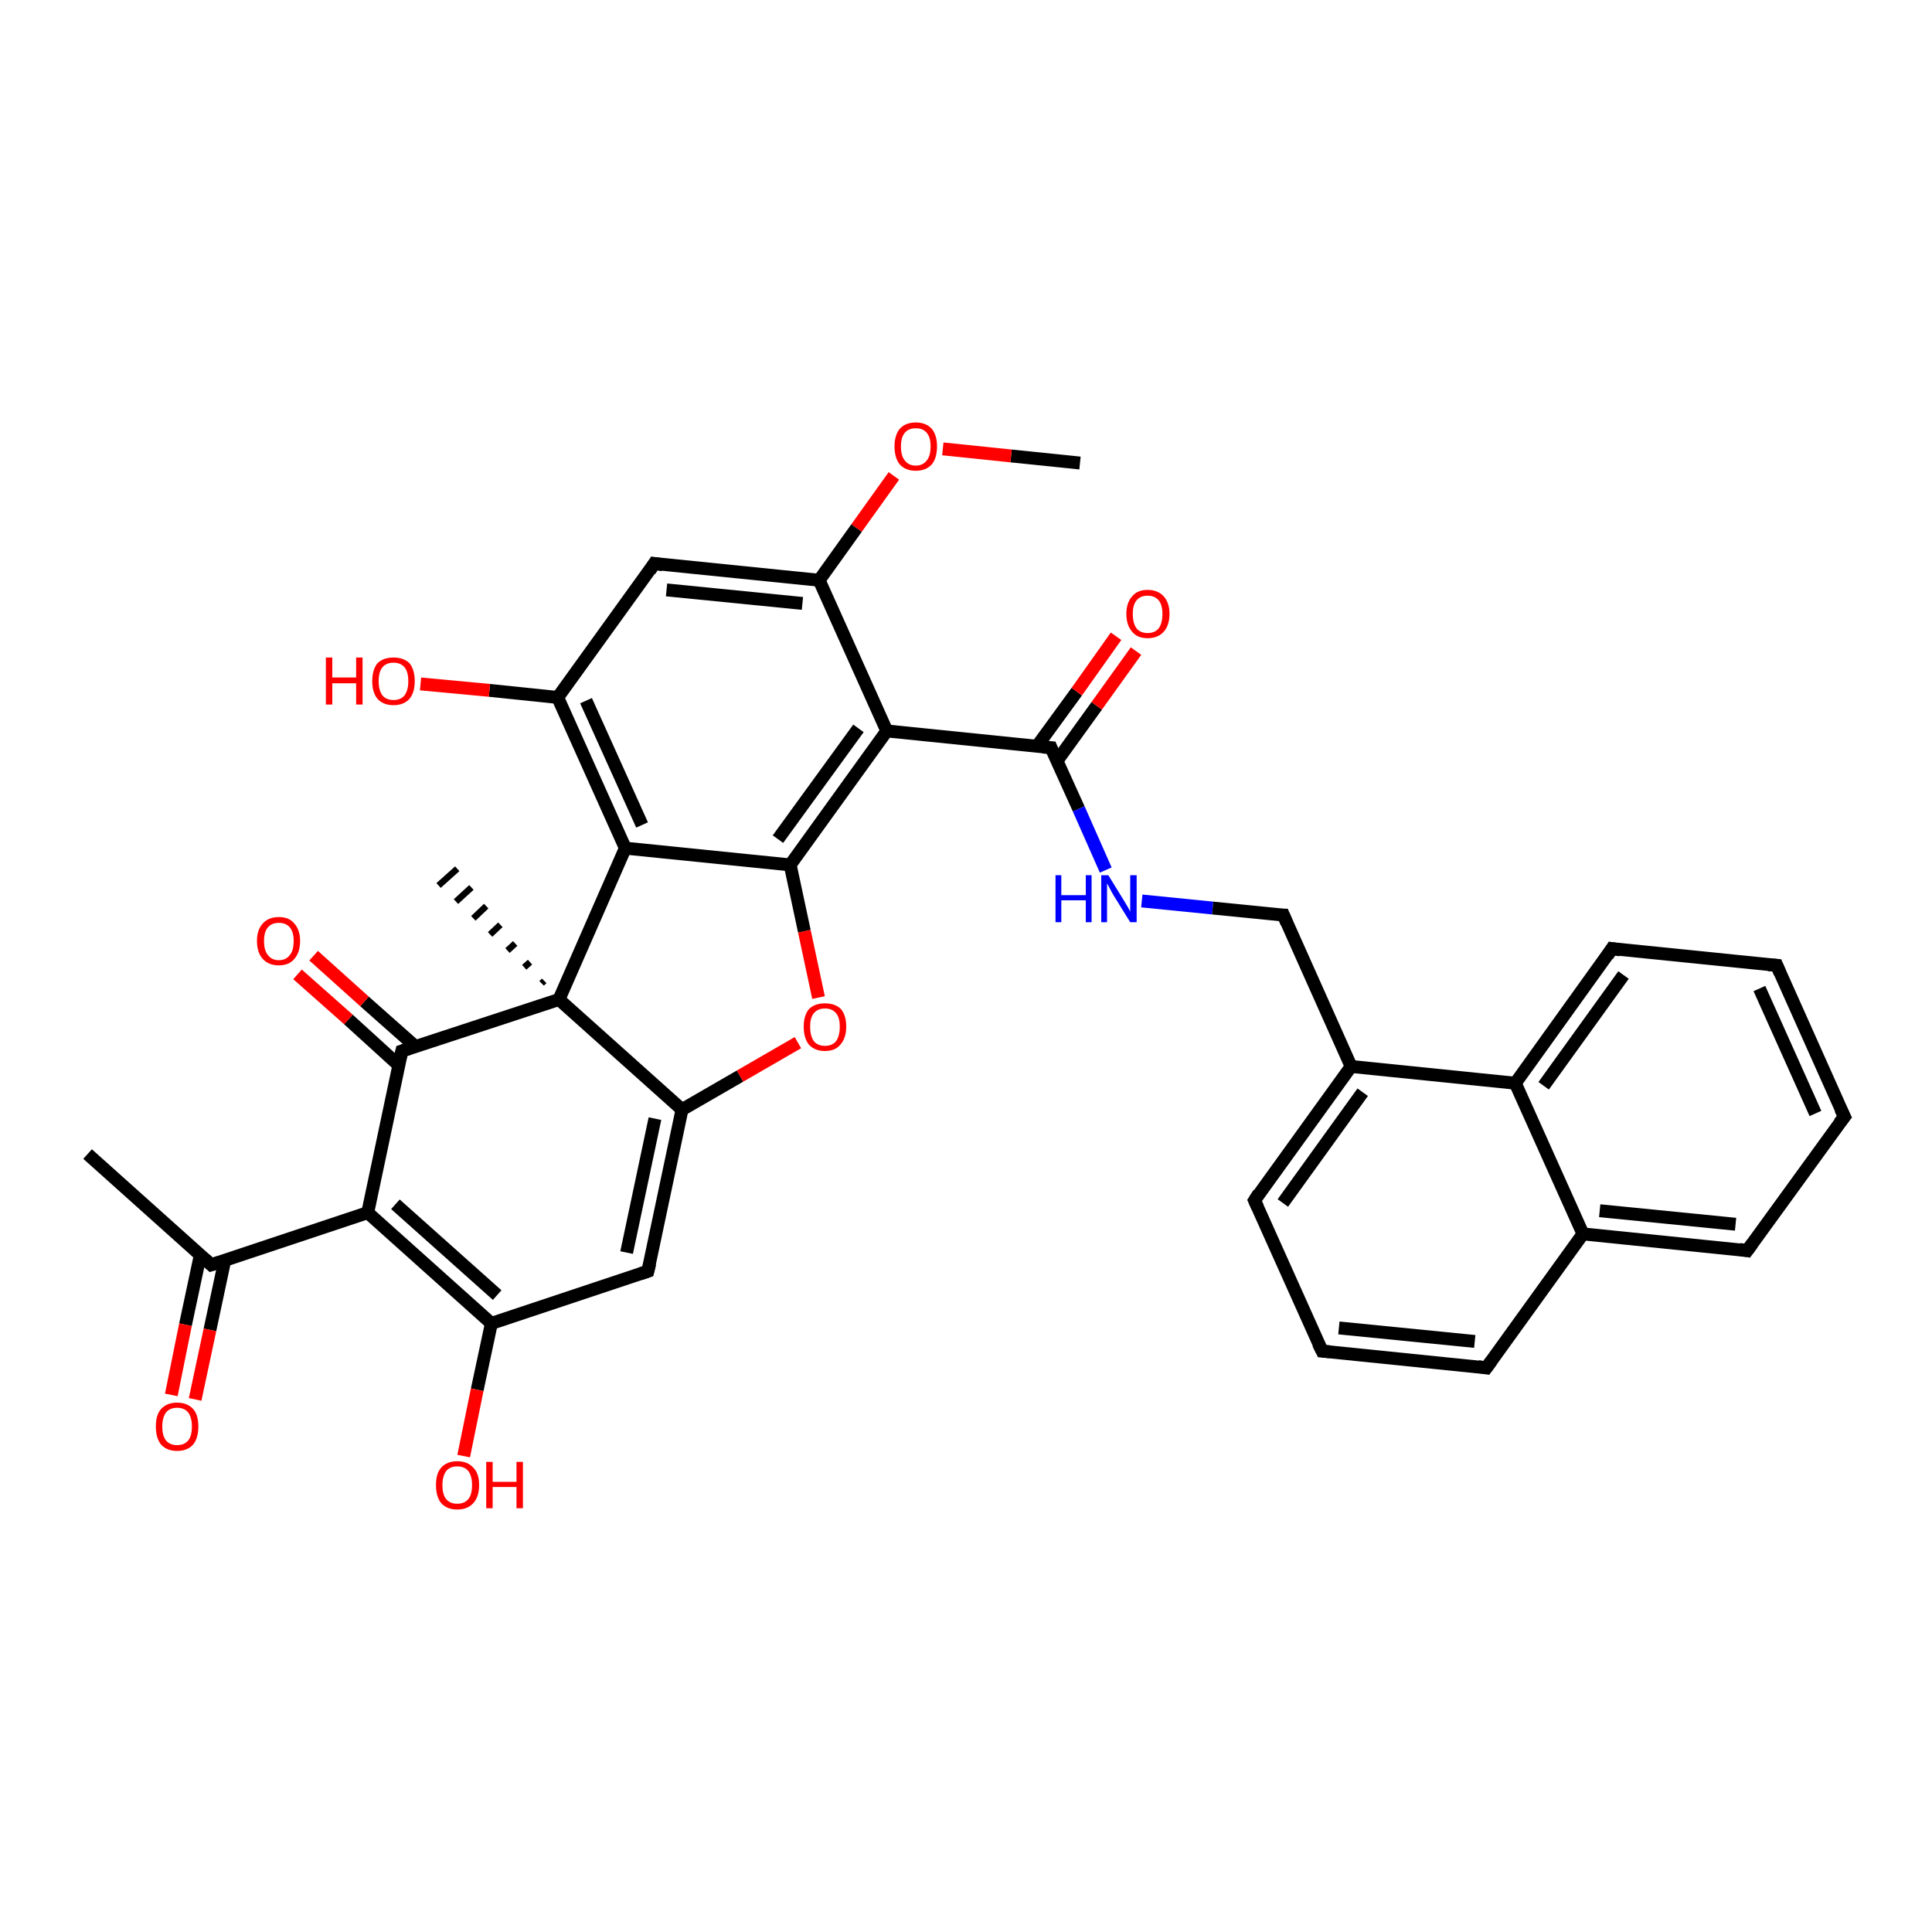 <?xml version='1.0' encoding='iso-8859-1'?>
<svg version='1.1' baseProfile='full'
              xmlns='http://www.w3.org/2000/svg'
                      xmlns:rdkit='http://www.rdkit.org/xml'
                      xmlns:xlink='http://www.w3.org/1999/xlink'
                  xml:space='preserve'
width='300px' height='300px' viewBox='0 0 300 300'>
<!-- END OF HEADER -->
<rect style='opacity:1.0;fill:#FFFFFF;stroke:none' width='300.0' height='300.0' x='0.0' y='0.0'> </rect>
<path class='bond-0 atom-0 atom-1' d='M 167.7,71.9 L 157.0,70.8' style='fill:none;fill-rule:evenodd;stroke:#000000;stroke-width:2.0px;stroke-linecap:butt;stroke-linejoin:miter;stroke-opacity:1' />
<path class='bond-0 atom-0 atom-1' d='M 157.0,70.8 L 146.4,69.7' style='fill:none;fill-rule:evenodd;stroke:#FF0000;stroke-width:2.0px;stroke-linecap:butt;stroke-linejoin:miter;stroke-opacity:1' />
<path class='bond-1 atom-1 atom-2' d='M 138.8,73.9 L 133.0,82.0' style='fill:none;fill-rule:evenodd;stroke:#FF0000;stroke-width:2.0px;stroke-linecap:butt;stroke-linejoin:miter;stroke-opacity:1' />
<path class='bond-1 atom-1 atom-2' d='M 133.0,82.0 L 127.2,90.1' style='fill:none;fill-rule:evenodd;stroke:#000000;stroke-width:2.0px;stroke-linecap:butt;stroke-linejoin:miter;stroke-opacity:1' />
<path class='bond-2 atom-2 atom-3' d='M 127.2,90.1 L 101.6,87.5' style='fill:none;fill-rule:evenodd;stroke:#000000;stroke-width:2.0px;stroke-linecap:butt;stroke-linejoin:miter;stroke-opacity:1' />
<path class='bond-2 atom-2 atom-3' d='M 124.6,93.7 L 103.5,91.6' style='fill:none;fill-rule:evenodd;stroke:#000000;stroke-width:2.0px;stroke-linecap:butt;stroke-linejoin:miter;stroke-opacity:1' />
<path class='bond-3 atom-3 atom-4' d='M 101.6,87.5 L 86.6,108.3' style='fill:none;fill-rule:evenodd;stroke:#000000;stroke-width:2.0px;stroke-linecap:butt;stroke-linejoin:miter;stroke-opacity:1' />
<path class='bond-4 atom-4 atom-5' d='M 86.6,108.3 L 76.0,107.2' style='fill:none;fill-rule:evenodd;stroke:#000000;stroke-width:2.0px;stroke-linecap:butt;stroke-linejoin:miter;stroke-opacity:1' />
<path class='bond-4 atom-4 atom-5' d='M 76.0,107.2 L 65.3,106.2' style='fill:none;fill-rule:evenodd;stroke:#FF0000;stroke-width:2.0px;stroke-linecap:butt;stroke-linejoin:miter;stroke-opacity:1' />
<path class='bond-5 atom-4 atom-6' d='M 86.6,108.3 L 97.1,131.7' style='fill:none;fill-rule:evenodd;stroke:#000000;stroke-width:2.0px;stroke-linecap:butt;stroke-linejoin:miter;stroke-opacity:1' />
<path class='bond-5 atom-4 atom-6' d='M 91.0,108.8 L 99.7,128.1' style='fill:none;fill-rule:evenodd;stroke:#000000;stroke-width:2.0px;stroke-linecap:butt;stroke-linejoin:miter;stroke-opacity:1' />
<path class='bond-6 atom-6 atom-7' d='M 97.1,131.7 L 122.7,134.3' style='fill:none;fill-rule:evenodd;stroke:#000000;stroke-width:2.0px;stroke-linecap:butt;stroke-linejoin:miter;stroke-opacity:1' />
<path class='bond-7 atom-7 atom-8' d='M 122.7,134.3 L 137.7,113.5' style='fill:none;fill-rule:evenodd;stroke:#000000;stroke-width:2.0px;stroke-linecap:butt;stroke-linejoin:miter;stroke-opacity:1' />
<path class='bond-7 atom-7 atom-8' d='M 120.8,130.3 L 133.3,113.1' style='fill:none;fill-rule:evenodd;stroke:#000000;stroke-width:2.0px;stroke-linecap:butt;stroke-linejoin:miter;stroke-opacity:1' />
<path class='bond-8 atom-8 atom-9' d='M 137.7,113.5 L 163.2,116.1' style='fill:none;fill-rule:evenodd;stroke:#000000;stroke-width:2.0px;stroke-linecap:butt;stroke-linejoin:miter;stroke-opacity:1' />
<path class='bond-9 atom-9 atom-10' d='M 164.1,118.2 L 170.3,109.6' style='fill:none;fill-rule:evenodd;stroke:#000000;stroke-width:2.0px;stroke-linecap:butt;stroke-linejoin:miter;stroke-opacity:1' />
<path class='bond-9 atom-9 atom-10' d='M 170.3,109.6 L 176.4,101.1' style='fill:none;fill-rule:evenodd;stroke:#FF0000;stroke-width:2.0px;stroke-linecap:butt;stroke-linejoin:miter;stroke-opacity:1' />
<path class='bond-9 atom-9 atom-10' d='M 161.0,115.9 L 167.2,107.4' style='fill:none;fill-rule:evenodd;stroke:#000000;stroke-width:2.0px;stroke-linecap:butt;stroke-linejoin:miter;stroke-opacity:1' />
<path class='bond-9 atom-9 atom-10' d='M 167.2,107.4 L 173.3,98.8' style='fill:none;fill-rule:evenodd;stroke:#FF0000;stroke-width:2.0px;stroke-linecap:butt;stroke-linejoin:miter;stroke-opacity:1' />
<path class='bond-10 atom-9 atom-11' d='M 163.2,116.1 L 167.5,125.6' style='fill:none;fill-rule:evenodd;stroke:#000000;stroke-width:2.0px;stroke-linecap:butt;stroke-linejoin:miter;stroke-opacity:1' />
<path class='bond-10 atom-9 atom-11' d='M 167.5,125.6 L 171.7,135.1' style='fill:none;fill-rule:evenodd;stroke:#0000FF;stroke-width:2.0px;stroke-linecap:butt;stroke-linejoin:miter;stroke-opacity:1' />
<path class='bond-11 atom-11 atom-12' d='M 177.3,139.9 L 188.3,141.0' style='fill:none;fill-rule:evenodd;stroke:#0000FF;stroke-width:2.0px;stroke-linecap:butt;stroke-linejoin:miter;stroke-opacity:1' />
<path class='bond-11 atom-11 atom-12' d='M 188.3,141.0 L 199.3,142.1' style='fill:none;fill-rule:evenodd;stroke:#000000;stroke-width:2.0px;stroke-linecap:butt;stroke-linejoin:miter;stroke-opacity:1' />
<path class='bond-12 atom-12 atom-13' d='M 199.3,142.1 L 209.8,165.6' style='fill:none;fill-rule:evenodd;stroke:#000000;stroke-width:2.0px;stroke-linecap:butt;stroke-linejoin:miter;stroke-opacity:1' />
<path class='bond-13 atom-13 atom-14' d='M 209.8,165.6 L 194.8,186.4' style='fill:none;fill-rule:evenodd;stroke:#000000;stroke-width:2.0px;stroke-linecap:butt;stroke-linejoin:miter;stroke-opacity:1' />
<path class='bond-13 atom-13 atom-14' d='M 211.6,169.6 L 199.2,186.8' style='fill:none;fill-rule:evenodd;stroke:#000000;stroke-width:2.0px;stroke-linecap:butt;stroke-linejoin:miter;stroke-opacity:1' />
<path class='bond-14 atom-14 atom-15' d='M 194.8,186.4 L 205.3,209.8' style='fill:none;fill-rule:evenodd;stroke:#000000;stroke-width:2.0px;stroke-linecap:butt;stroke-linejoin:miter;stroke-opacity:1' />
<path class='bond-15 atom-15 atom-16' d='M 205.3,209.8 L 230.8,212.4' style='fill:none;fill-rule:evenodd;stroke:#000000;stroke-width:2.0px;stroke-linecap:butt;stroke-linejoin:miter;stroke-opacity:1' />
<path class='bond-15 atom-15 atom-16' d='M 207.9,206.2 L 229.0,208.3' style='fill:none;fill-rule:evenodd;stroke:#000000;stroke-width:2.0px;stroke-linecap:butt;stroke-linejoin:miter;stroke-opacity:1' />
<path class='bond-16 atom-16 atom-17' d='M 230.8,212.4 L 245.8,191.6' style='fill:none;fill-rule:evenodd;stroke:#000000;stroke-width:2.0px;stroke-linecap:butt;stroke-linejoin:miter;stroke-opacity:1' />
<path class='bond-17 atom-17 atom-18' d='M 245.8,191.6 L 271.3,194.2' style='fill:none;fill-rule:evenodd;stroke:#000000;stroke-width:2.0px;stroke-linecap:butt;stroke-linejoin:miter;stroke-opacity:1' />
<path class='bond-17 atom-17 atom-18' d='M 248.4,188.0 L 269.5,190.1' style='fill:none;fill-rule:evenodd;stroke:#000000;stroke-width:2.0px;stroke-linecap:butt;stroke-linejoin:miter;stroke-opacity:1' />
<path class='bond-18 atom-18 atom-19' d='M 271.3,194.2 L 286.4,173.4' style='fill:none;fill-rule:evenodd;stroke:#000000;stroke-width:2.0px;stroke-linecap:butt;stroke-linejoin:miter;stroke-opacity:1' />
<path class='bond-19 atom-19 atom-20' d='M 286.4,173.4 L 275.9,149.9' style='fill:none;fill-rule:evenodd;stroke:#000000;stroke-width:2.0px;stroke-linecap:butt;stroke-linejoin:miter;stroke-opacity:1' />
<path class='bond-19 atom-19 atom-20' d='M 281.9,172.9 L 273.2,153.5' style='fill:none;fill-rule:evenodd;stroke:#000000;stroke-width:2.0px;stroke-linecap:butt;stroke-linejoin:miter;stroke-opacity:1' />
<path class='bond-20 atom-20 atom-21' d='M 275.9,149.9 L 250.3,147.3' style='fill:none;fill-rule:evenodd;stroke:#000000;stroke-width:2.0px;stroke-linecap:butt;stroke-linejoin:miter;stroke-opacity:1' />
<path class='bond-21 atom-21 atom-22' d='M 250.3,147.3 L 235.3,168.2' style='fill:none;fill-rule:evenodd;stroke:#000000;stroke-width:2.0px;stroke-linecap:butt;stroke-linejoin:miter;stroke-opacity:1' />
<path class='bond-21 atom-21 atom-22' d='M 252.1,151.4 L 239.7,168.6' style='fill:none;fill-rule:evenodd;stroke:#000000;stroke-width:2.0px;stroke-linecap:butt;stroke-linejoin:miter;stroke-opacity:1' />
<path class='bond-22 atom-7 atom-23' d='M 122.7,134.3 L 124.9,144.6' style='fill:none;fill-rule:evenodd;stroke:#000000;stroke-width:2.0px;stroke-linecap:butt;stroke-linejoin:miter;stroke-opacity:1' />
<path class='bond-22 atom-7 atom-23' d='M 124.9,144.6 L 127.1,154.9' style='fill:none;fill-rule:evenodd;stroke:#FF0000;stroke-width:2.0px;stroke-linecap:butt;stroke-linejoin:miter;stroke-opacity:1' />
<path class='bond-23 atom-23 atom-24' d='M 123.9,161.9 L 114.9,167.1' style='fill:none;fill-rule:evenodd;stroke:#FF0000;stroke-width:2.0px;stroke-linecap:butt;stroke-linejoin:miter;stroke-opacity:1' />
<path class='bond-23 atom-23 atom-24' d='M 114.9,167.1 L 105.9,172.3' style='fill:none;fill-rule:evenodd;stroke:#000000;stroke-width:2.0px;stroke-linecap:butt;stroke-linejoin:miter;stroke-opacity:1' />
<path class='bond-24 atom-24 atom-25' d='M 105.9,172.3 L 100.6,197.4' style='fill:none;fill-rule:evenodd;stroke:#000000;stroke-width:2.0px;stroke-linecap:butt;stroke-linejoin:miter;stroke-opacity:1' />
<path class='bond-24 atom-24 atom-25' d='M 101.7,173.7 L 97.3,194.5' style='fill:none;fill-rule:evenodd;stroke:#000000;stroke-width:2.0px;stroke-linecap:butt;stroke-linejoin:miter;stroke-opacity:1' />
<path class='bond-25 atom-25 atom-26' d='M 100.6,197.4 L 76.3,205.5' style='fill:none;fill-rule:evenodd;stroke:#000000;stroke-width:2.0px;stroke-linecap:butt;stroke-linejoin:miter;stroke-opacity:1' />
<path class='bond-26 atom-26 atom-27' d='M 76.3,205.5 L 74.1,215.8' style='fill:none;fill-rule:evenodd;stroke:#000000;stroke-width:2.0px;stroke-linecap:butt;stroke-linejoin:miter;stroke-opacity:1' />
<path class='bond-26 atom-26 atom-27' d='M 74.1,215.8 L 72.0,226.1' style='fill:none;fill-rule:evenodd;stroke:#FF0000;stroke-width:2.0px;stroke-linecap:butt;stroke-linejoin:miter;stroke-opacity:1' />
<path class='bond-27 atom-26 atom-28' d='M 76.3,205.5 L 57.1,188.3' style='fill:none;fill-rule:evenodd;stroke:#000000;stroke-width:2.0px;stroke-linecap:butt;stroke-linejoin:miter;stroke-opacity:1' />
<path class='bond-27 atom-26 atom-28' d='M 77.2,201.1 L 61.4,187.0' style='fill:none;fill-rule:evenodd;stroke:#000000;stroke-width:2.0px;stroke-linecap:butt;stroke-linejoin:miter;stroke-opacity:1' />
<path class='bond-28 atom-28 atom-29' d='M 57.1,188.3 L 32.8,196.4' style='fill:none;fill-rule:evenodd;stroke:#000000;stroke-width:2.0px;stroke-linecap:butt;stroke-linejoin:miter;stroke-opacity:1' />
<path class='bond-29 atom-29 atom-30' d='M 32.8,196.4 L 13.6,179.2' style='fill:none;fill-rule:evenodd;stroke:#000000;stroke-width:2.0px;stroke-linecap:butt;stroke-linejoin:miter;stroke-opacity:1' />
<path class='bond-30 atom-29 atom-31' d='M 31.1,194.9 L 28.8,205.7' style='fill:none;fill-rule:evenodd;stroke:#000000;stroke-width:2.0px;stroke-linecap:butt;stroke-linejoin:miter;stroke-opacity:1' />
<path class='bond-30 atom-29 atom-31' d='M 28.8,205.7 L 26.6,216.6' style='fill:none;fill-rule:evenodd;stroke:#FF0000;stroke-width:2.0px;stroke-linecap:butt;stroke-linejoin:miter;stroke-opacity:1' />
<path class='bond-30 atom-29 atom-31' d='M 34.9,195.7 L 32.6,206.5' style='fill:none;fill-rule:evenodd;stroke:#000000;stroke-width:2.0px;stroke-linecap:butt;stroke-linejoin:miter;stroke-opacity:1' />
<path class='bond-30 atom-29 atom-31' d='M 32.6,206.5 L 30.3,217.3' style='fill:none;fill-rule:evenodd;stroke:#FF0000;stroke-width:2.0px;stroke-linecap:butt;stroke-linejoin:miter;stroke-opacity:1' />
<path class='bond-31 atom-28 atom-32' d='M 57.1,188.3 L 62.4,163.2' style='fill:none;fill-rule:evenodd;stroke:#000000;stroke-width:2.0px;stroke-linecap:butt;stroke-linejoin:miter;stroke-opacity:1' />
<path class='bond-32 atom-32 atom-33' d='M 64.5,162.5 L 56.6,155.5' style='fill:none;fill-rule:evenodd;stroke:#000000;stroke-width:2.0px;stroke-linecap:butt;stroke-linejoin:miter;stroke-opacity:1' />
<path class='bond-32 atom-32 atom-33' d='M 56.6,155.5 L 48.7,148.4' style='fill:none;fill-rule:evenodd;stroke:#FF0000;stroke-width:2.0px;stroke-linecap:butt;stroke-linejoin:miter;stroke-opacity:1' />
<path class='bond-32 atom-32 atom-33' d='M 61.9,165.4 L 54.1,158.3' style='fill:none;fill-rule:evenodd;stroke:#000000;stroke-width:2.0px;stroke-linecap:butt;stroke-linejoin:miter;stroke-opacity:1' />
<path class='bond-32 atom-32 atom-33' d='M 54.1,158.3 L 46.2,151.3' style='fill:none;fill-rule:evenodd;stroke:#FF0000;stroke-width:2.0px;stroke-linecap:butt;stroke-linejoin:miter;stroke-opacity:1' />
<path class='bond-33 atom-32 atom-34' d='M 62.4,163.2 L 86.8,155.2' style='fill:none;fill-rule:evenodd;stroke:#000000;stroke-width:2.0px;stroke-linecap:butt;stroke-linejoin:miter;stroke-opacity:1' />
<path class='bond-34 atom-34 atom-35' d='M 84.1,152.7 L 84.5,152.3' style='fill:none;fill-rule:evenodd;stroke:#000000;stroke-width:1.0px;stroke-linecap:butt;stroke-linejoin:miter;stroke-opacity:1' />
<path class='bond-34 atom-34 atom-35' d='M 81.4,150.2 L 82.3,149.4' style='fill:none;fill-rule:evenodd;stroke:#000000;stroke-width:1.0px;stroke-linecap:butt;stroke-linejoin:miter;stroke-opacity:1' />
<path class='bond-34 atom-34 atom-35' d='M 78.8,147.6 L 80.0,146.5' style='fill:none;fill-rule:evenodd;stroke:#000000;stroke-width:1.0px;stroke-linecap:butt;stroke-linejoin:miter;stroke-opacity:1' />
<path class='bond-34 atom-34 atom-35' d='M 76.1,145.1 L 77.7,143.6' style='fill:none;fill-rule:evenodd;stroke:#000000;stroke-width:1.0px;stroke-linecap:butt;stroke-linejoin:miter;stroke-opacity:1' />
<path class='bond-34 atom-34 atom-35' d='M 73.5,142.6 L 75.5,140.7' style='fill:none;fill-rule:evenodd;stroke:#000000;stroke-width:1.0px;stroke-linecap:butt;stroke-linejoin:miter;stroke-opacity:1' />
<path class='bond-34 atom-34 atom-35' d='M 70.8,140.0 L 73.2,137.8' style='fill:none;fill-rule:evenodd;stroke:#000000;stroke-width:1.0px;stroke-linecap:butt;stroke-linejoin:miter;stroke-opacity:1' />
<path class='bond-34 atom-34 atom-35' d='M 68.1,137.5 L 71.0,134.9' style='fill:none;fill-rule:evenodd;stroke:#000000;stroke-width:1.0px;stroke-linecap:butt;stroke-linejoin:miter;stroke-opacity:1' />
<path class='bond-35 atom-8 atom-2' d='M 137.7,113.5 L 127.2,90.1' style='fill:none;fill-rule:evenodd;stroke:#000000;stroke-width:2.0px;stroke-linecap:butt;stroke-linejoin:miter;stroke-opacity:1' />
<path class='bond-36 atom-22 atom-13' d='M 235.3,168.2 L 209.8,165.6' style='fill:none;fill-rule:evenodd;stroke:#000000;stroke-width:2.0px;stroke-linecap:butt;stroke-linejoin:miter;stroke-opacity:1' />
<path class='bond-37 atom-34 atom-24' d='M 86.8,155.2 L 105.9,172.3' style='fill:none;fill-rule:evenodd;stroke:#000000;stroke-width:2.0px;stroke-linecap:butt;stroke-linejoin:miter;stroke-opacity:1' />
<path class='bond-38 atom-34 atom-6' d='M 86.8,155.2 L 97.1,131.7' style='fill:none;fill-rule:evenodd;stroke:#000000;stroke-width:2.0px;stroke-linecap:butt;stroke-linejoin:miter;stroke-opacity:1' />
<path class='bond-39 atom-22 atom-17' d='M 235.3,168.2 L 245.8,191.6' style='fill:none;fill-rule:evenodd;stroke:#000000;stroke-width:2.0px;stroke-linecap:butt;stroke-linejoin:miter;stroke-opacity:1' />
<path d='M 102.9,87.7 L 101.6,87.5 L 100.9,88.6' style='fill:none;stroke:#000000;stroke-width:2.0px;stroke-linecap:butt;stroke-linejoin:miter;stroke-opacity:1;' />
<path d='M 161.9,116.0 L 163.2,116.1 L 163.4,116.6' style='fill:none;stroke:#000000;stroke-width:2.0px;stroke-linecap:butt;stroke-linejoin:miter;stroke-opacity:1;' />
<path d='M 198.7,142.1 L 199.3,142.1 L 199.8,143.3' style='fill:none;stroke:#000000;stroke-width:2.0px;stroke-linecap:butt;stroke-linejoin:miter;stroke-opacity:1;' />
<path d='M 195.5,185.3 L 194.8,186.4 L 195.3,187.5' style='fill:none;stroke:#000000;stroke-width:2.0px;stroke-linecap:butt;stroke-linejoin:miter;stroke-opacity:1;' />
<path d='M 204.7,208.6 L 205.3,209.8 L 206.5,209.9' style='fill:none;stroke:#000000;stroke-width:2.0px;stroke-linecap:butt;stroke-linejoin:miter;stroke-opacity:1;' />
<path d='M 229.5,212.2 L 230.8,212.4 L 231.6,211.3' style='fill:none;stroke:#000000;stroke-width:2.0px;stroke-linecap:butt;stroke-linejoin:miter;stroke-opacity:1;' />
<path d='M 270.1,194.0 L 271.3,194.2 L 272.1,193.1' style='fill:none;stroke:#000000;stroke-width:2.0px;stroke-linecap:butt;stroke-linejoin:miter;stroke-opacity:1;' />
<path d='M 285.6,174.4 L 286.4,173.4 L 285.8,172.2' style='fill:none;stroke:#000000;stroke-width:2.0px;stroke-linecap:butt;stroke-linejoin:miter;stroke-opacity:1;' />
<path d='M 276.4,151.1 L 275.9,149.9 L 274.6,149.8' style='fill:none;stroke:#000000;stroke-width:2.0px;stroke-linecap:butt;stroke-linejoin:miter;stroke-opacity:1;' />
<path d='M 251.6,147.5 L 250.3,147.3 L 249.6,148.4' style='fill:none;stroke:#000000;stroke-width:2.0px;stroke-linecap:butt;stroke-linejoin:miter;stroke-opacity:1;' />
<path d='M 100.9,196.2 L 100.6,197.4 L 99.4,197.8' style='fill:none;stroke:#000000;stroke-width:2.0px;stroke-linecap:butt;stroke-linejoin:miter;stroke-opacity:1;' />
<path d='M 34.0,196.0 L 32.8,196.4 L 31.8,195.5' style='fill:none;stroke:#000000;stroke-width:2.0px;stroke-linecap:butt;stroke-linejoin:miter;stroke-opacity:1;' />
<path d='M 62.1,164.5 L 62.4,163.2 L 63.6,162.8' style='fill:none;stroke:#000000;stroke-width:2.0px;stroke-linecap:butt;stroke-linejoin:miter;stroke-opacity:1;' />
<path class='atom-1' d='M 138.9 69.3
Q 138.9 67.6, 139.7 66.6
Q 140.6 65.6, 142.2 65.6
Q 143.8 65.6, 144.7 66.6
Q 145.5 67.6, 145.5 69.3
Q 145.5 71.1, 144.7 72.1
Q 143.8 73.1, 142.2 73.1
Q 140.6 73.1, 139.7 72.1
Q 138.9 71.1, 138.9 69.3
M 142.2 72.3
Q 143.3 72.3, 143.9 71.5
Q 144.5 70.8, 144.5 69.3
Q 144.5 67.9, 143.9 67.2
Q 143.3 66.5, 142.2 66.5
Q 141.1 66.5, 140.5 67.2
Q 139.9 67.9, 139.9 69.3
Q 139.9 70.8, 140.5 71.5
Q 141.1 72.3, 142.2 72.3
' fill='#FF0000'/>
<path class='atom-5' d='M 50.6 102.1
L 51.6 102.1
L 51.6 105.2
L 55.3 105.2
L 55.3 102.1
L 56.3 102.1
L 56.3 109.4
L 55.3 109.4
L 55.3 106.1
L 51.6 106.1
L 51.6 109.4
L 50.6 109.4
L 50.6 102.1
' fill='#FF0000'/>
<path class='atom-5' d='M 57.8 105.8
Q 57.8 104.0, 58.6 103.0
Q 59.5 102.1, 61.1 102.1
Q 62.7 102.1, 63.6 103.0
Q 64.4 104.0, 64.4 105.8
Q 64.4 107.5, 63.6 108.5
Q 62.7 109.5, 61.1 109.5
Q 59.5 109.5, 58.6 108.5
Q 57.8 107.5, 57.8 105.8
M 61.1 108.7
Q 62.2 108.7, 62.8 108.0
Q 63.4 107.2, 63.4 105.8
Q 63.4 104.3, 62.8 103.6
Q 62.2 102.9, 61.1 102.9
Q 60.0 102.9, 59.4 103.6
Q 58.8 104.3, 58.8 105.8
Q 58.8 107.2, 59.4 108.0
Q 60.0 108.7, 61.1 108.7
' fill='#FF0000'/>
<path class='atom-10' d='M 174.9 95.3
Q 174.9 93.6, 175.8 92.6
Q 176.6 91.6, 178.2 91.6
Q 179.8 91.6, 180.7 92.6
Q 181.6 93.6, 181.6 95.3
Q 181.6 97.1, 180.7 98.1
Q 179.8 99.1, 178.2 99.1
Q 176.6 99.1, 175.8 98.1
Q 174.9 97.1, 174.9 95.3
M 178.2 98.3
Q 179.3 98.3, 179.9 97.6
Q 180.5 96.8, 180.5 95.3
Q 180.5 93.9, 179.9 93.2
Q 179.3 92.5, 178.2 92.5
Q 177.1 92.5, 176.5 93.2
Q 175.9 93.9, 175.9 95.3
Q 175.9 96.8, 176.5 97.6
Q 177.1 98.3, 178.2 98.3
' fill='#FF0000'/>
<path class='atom-11' d='M 163.9 135.9
L 164.8 135.9
L 164.8 139.0
L 168.6 139.0
L 168.6 135.9
L 169.5 135.9
L 169.5 143.2
L 168.6 143.2
L 168.6 139.8
L 164.8 139.8
L 164.8 143.2
L 163.9 143.2
L 163.9 135.9
' fill='#0000FF'/>
<path class='atom-11' d='M 172.1 135.9
L 174.5 139.8
Q 174.7 140.1, 175.1 140.8
Q 175.5 141.5, 175.5 141.6
L 175.5 135.9
L 176.5 135.9
L 176.5 143.2
L 175.5 143.2
L 172.9 139.0
Q 172.6 138.5, 172.3 137.9
Q 172.0 137.3, 171.9 137.2
L 171.9 143.2
L 171.0 143.2
L 171.0 135.9
L 172.1 135.9
' fill='#0000FF'/>
<path class='atom-23' d='M 124.8 159.4
Q 124.8 157.7, 125.6 156.7
Q 126.5 155.8, 128.1 155.8
Q 129.7 155.8, 130.6 156.7
Q 131.4 157.7, 131.4 159.4
Q 131.4 161.2, 130.5 162.2
Q 129.7 163.2, 128.1 163.2
Q 126.5 163.2, 125.6 162.2
Q 124.8 161.2, 124.8 159.4
M 128.1 162.4
Q 129.2 162.4, 129.8 161.7
Q 130.4 160.9, 130.4 159.4
Q 130.4 158.0, 129.8 157.3
Q 129.2 156.6, 128.1 156.6
Q 127.0 156.6, 126.4 157.3
Q 125.8 158.0, 125.8 159.4
Q 125.8 160.9, 126.4 161.7
Q 127.0 162.4, 128.1 162.4
' fill='#FF0000'/>
<path class='atom-27' d='M 67.7 230.6
Q 67.7 228.8, 68.5 227.9
Q 69.4 226.9, 71.0 226.9
Q 72.6 226.9, 73.5 227.9
Q 74.4 228.8, 74.4 230.6
Q 74.4 232.4, 73.5 233.4
Q 72.6 234.4, 71.0 234.4
Q 69.4 234.4, 68.5 233.4
Q 67.7 232.4, 67.7 230.6
M 71.0 233.5
Q 72.1 233.5, 72.7 232.8
Q 73.3 232.1, 73.3 230.6
Q 73.3 229.2, 72.7 228.4
Q 72.1 227.7, 71.0 227.7
Q 69.9 227.7, 69.3 228.4
Q 68.7 229.2, 68.7 230.6
Q 68.7 232.1, 69.3 232.8
Q 69.9 233.5, 71.0 233.5
' fill='#FF0000'/>
<path class='atom-27' d='M 75.5 227.0
L 76.5 227.0
L 76.5 230.1
L 80.2 230.1
L 80.2 227.0
L 81.2 227.0
L 81.2 234.2
L 80.2 234.2
L 80.2 230.9
L 76.5 230.9
L 76.5 234.2
L 75.5 234.2
L 75.5 227.0
' fill='#FF0000'/>
<path class='atom-31' d='M 24.2 221.5
Q 24.2 219.7, 25.0 218.8
Q 25.9 217.8, 27.5 217.8
Q 29.1 217.8, 30.0 218.8
Q 30.8 219.7, 30.8 221.5
Q 30.8 223.3, 30.0 224.3
Q 29.1 225.3, 27.5 225.3
Q 25.9 225.3, 25.0 224.3
Q 24.2 223.3, 24.2 221.5
M 27.5 224.4
Q 28.6 224.4, 29.2 223.7
Q 29.8 223.0, 29.8 221.5
Q 29.8 220.1, 29.2 219.3
Q 28.6 218.6, 27.5 218.6
Q 26.4 218.6, 25.8 219.3
Q 25.2 220.1, 25.2 221.5
Q 25.2 223.0, 25.8 223.7
Q 26.4 224.4, 27.5 224.4
' fill='#FF0000'/>
<path class='atom-33' d='M 39.9 146.1
Q 39.9 144.4, 40.8 143.4
Q 41.7 142.4, 43.3 142.4
Q 44.9 142.4, 45.7 143.4
Q 46.6 144.4, 46.6 146.1
Q 46.6 147.9, 45.7 148.9
Q 44.9 149.9, 43.3 149.9
Q 41.7 149.9, 40.8 148.9
Q 39.9 147.9, 39.9 146.1
M 43.3 149.1
Q 44.4 149.1, 45.0 148.3
Q 45.6 147.6, 45.6 146.1
Q 45.6 144.7, 45.0 144.0
Q 44.4 143.3, 43.3 143.3
Q 42.2 143.3, 41.6 144.0
Q 41.0 144.7, 41.0 146.1
Q 41.0 147.6, 41.6 148.3
Q 42.2 149.1, 43.3 149.1
' fill='#FF0000'/>
</svg>
